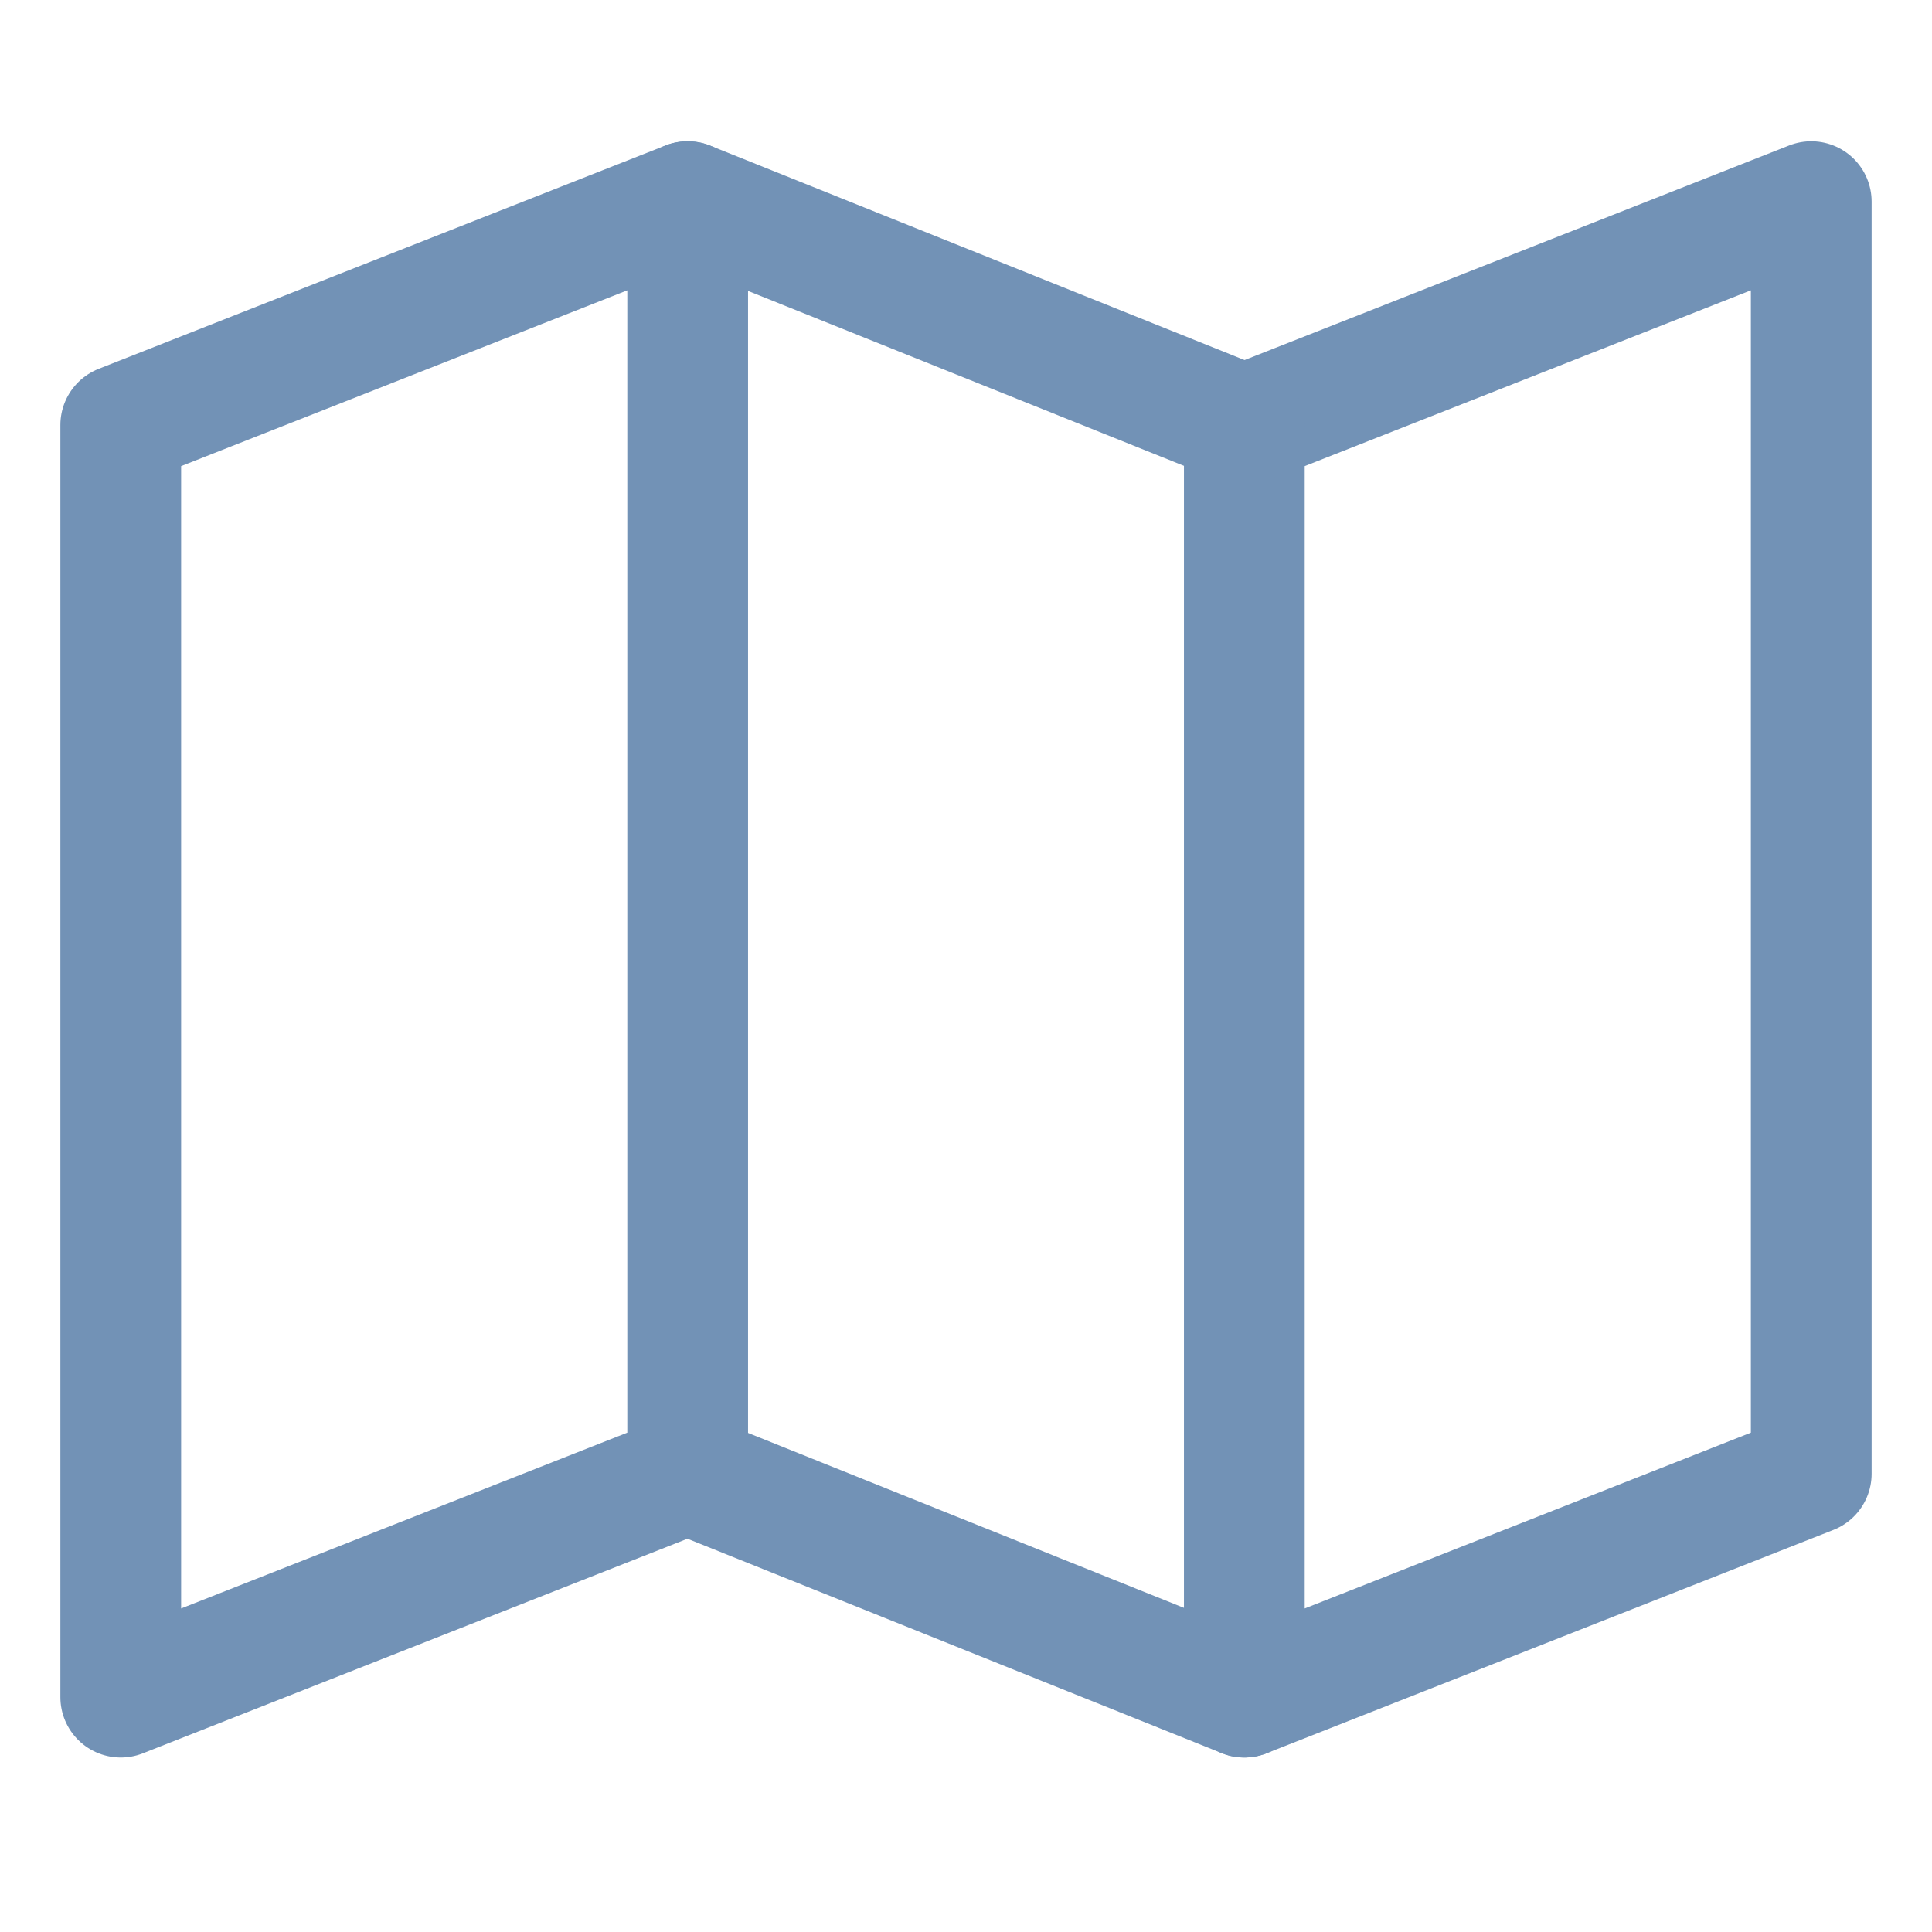 <svg width="32" height="32" viewBox="0 0 32 32" fill="none" xmlns="http://www.w3.org/2000/svg">
<g clip-path="url(#clip0_402_63)">
<path d="M11.39 24.41V3.34L2 7.04V28.11L11.39 24.41Z" stroke="#7292B6" stroke-width="2" stroke-linecap="round" stroke-linejoin="round"/>
<path d="M30 24.41V3.34L20.61 7.04V28.11L30 24.41Z" stroke="#7292B6" stroke-width="2" stroke-linecap="round" stroke-linejoin="round"/>
<path d="M11.39 3.34L20.61 7.04" stroke="#7292B6" stroke-width="2" stroke-linecap="round" stroke-linejoin="round"/>
<path d="M11.39 24.41L20.61 28.11" stroke="#7292B6" stroke-width="2" stroke-linecap="round" stroke-linejoin="round"/>
</g>
<defs>
<clipPath id="clip0_402_63">
<rect width="32" height="32" fill="white"/>
</clipPath>
</defs>
</svg>
